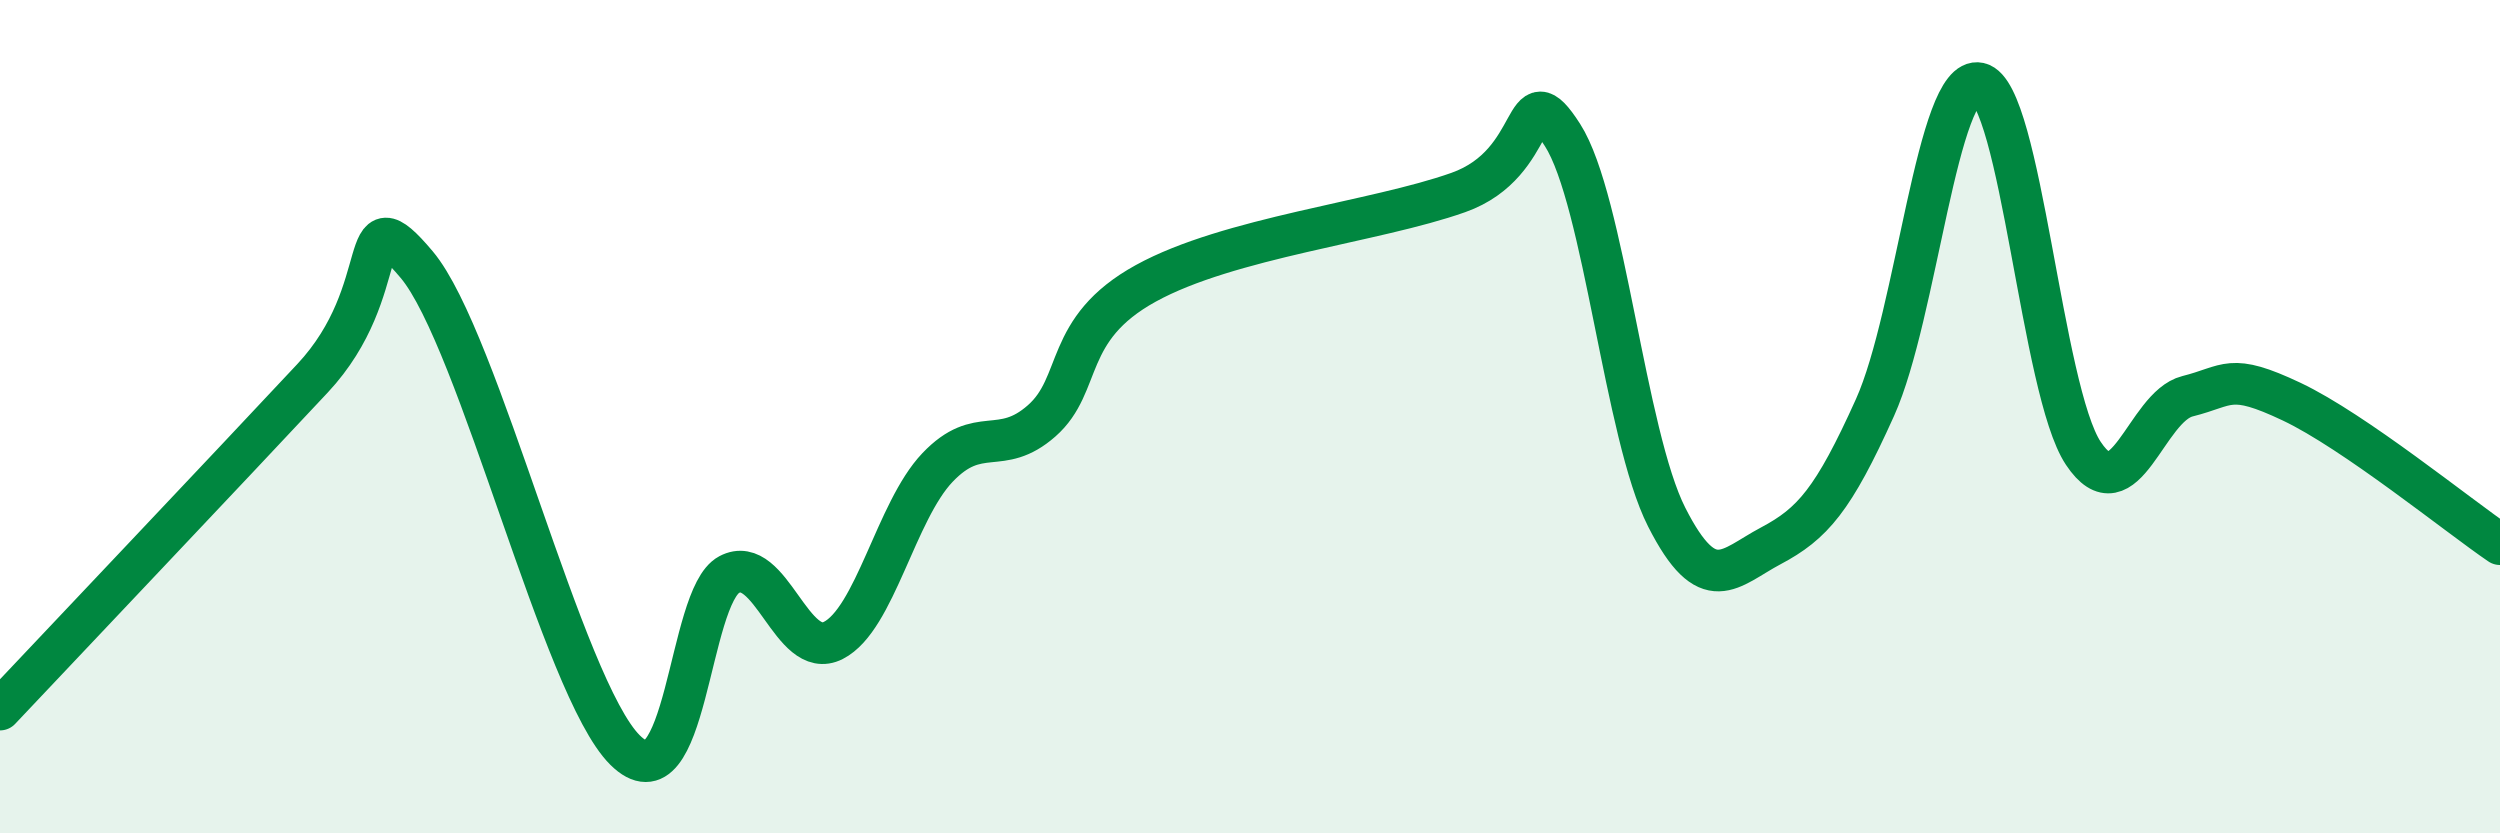 
    <svg width="60" height="20" viewBox="0 0 60 20" xmlns="http://www.w3.org/2000/svg">
      <path
        d="M 0,17.03 C 1.5,15.44 5.5,11.22 7.5,9.08 C 9.5,6.94 8.5,4.57 10,6.35 C 11.5,8.13 13.5,16.51 15,18 C 16.5,19.49 16.5,14.32 17.5,13.79 C 18.5,13.26 19,15.88 20,15.37 C 21,14.86 21.5,12.27 22.5,11.22 C 23.5,10.17 24,10.98 25,10.1 C 26,9.22 25.5,7.9 27.5,6.8 C 29.5,5.7 33,5.33 35,4.62 C 37,3.91 36.5,1.68 37.5,3.24 C 38.5,4.8 39,10.44 40,12.41 C 41,14.38 41.5,13.63 42.5,13.1 C 43.5,12.57 44,12 45,9.78 C 46,7.56 46.5,1.78 47.5,2 C 48.5,2.22 49,9.38 50,10.88 C 51,12.38 51.5,9.76 52.5,9.51 C 53.5,9.26 53.5,8.93 55,9.64 C 56.5,10.35 59,12.38 60,13.06L60 20L0 20Z"
        fill="#008740"
        opacity="0.1"
        stroke-linecap="round"
        stroke-linejoin="round"
      />
      <path
        d="M 0,17.03 C 1.5,15.44 5.5,11.22 7.5,9.08 C 9.5,6.94 8.5,4.57 10,6.35 C 11.5,8.13 13.5,16.51 15,18 C 16.5,19.49 16.5,14.32 17.5,13.79 C 18.5,13.26 19,15.88 20,15.37 C 21,14.86 21.5,12.27 22.5,11.22 C 23.5,10.17 24,10.98 25,10.1 C 26,9.22 25.5,7.9 27.5,6.8 C 29.5,5.7 33,5.33 35,4.62 C 37,3.91 36.5,1.68 37.5,3.24 C 38.5,4.8 39,10.44 40,12.41 C 41,14.38 41.5,13.63 42.5,13.1 C 43.5,12.57 44,12 45,9.78 C 46,7.56 46.5,1.78 47.5,2 C 48.5,2.22 49,9.38 50,10.88 C 51,12.38 51.5,9.76 52.5,9.51 C 53.5,9.26 53.5,8.93 55,9.64 C 56.5,10.35 59,12.38 60,13.06"
        stroke="#008740"
        stroke-width="1"
        fill="none"
        stroke-linecap="round"
        stroke-linejoin="round"
      />
    </svg>
  